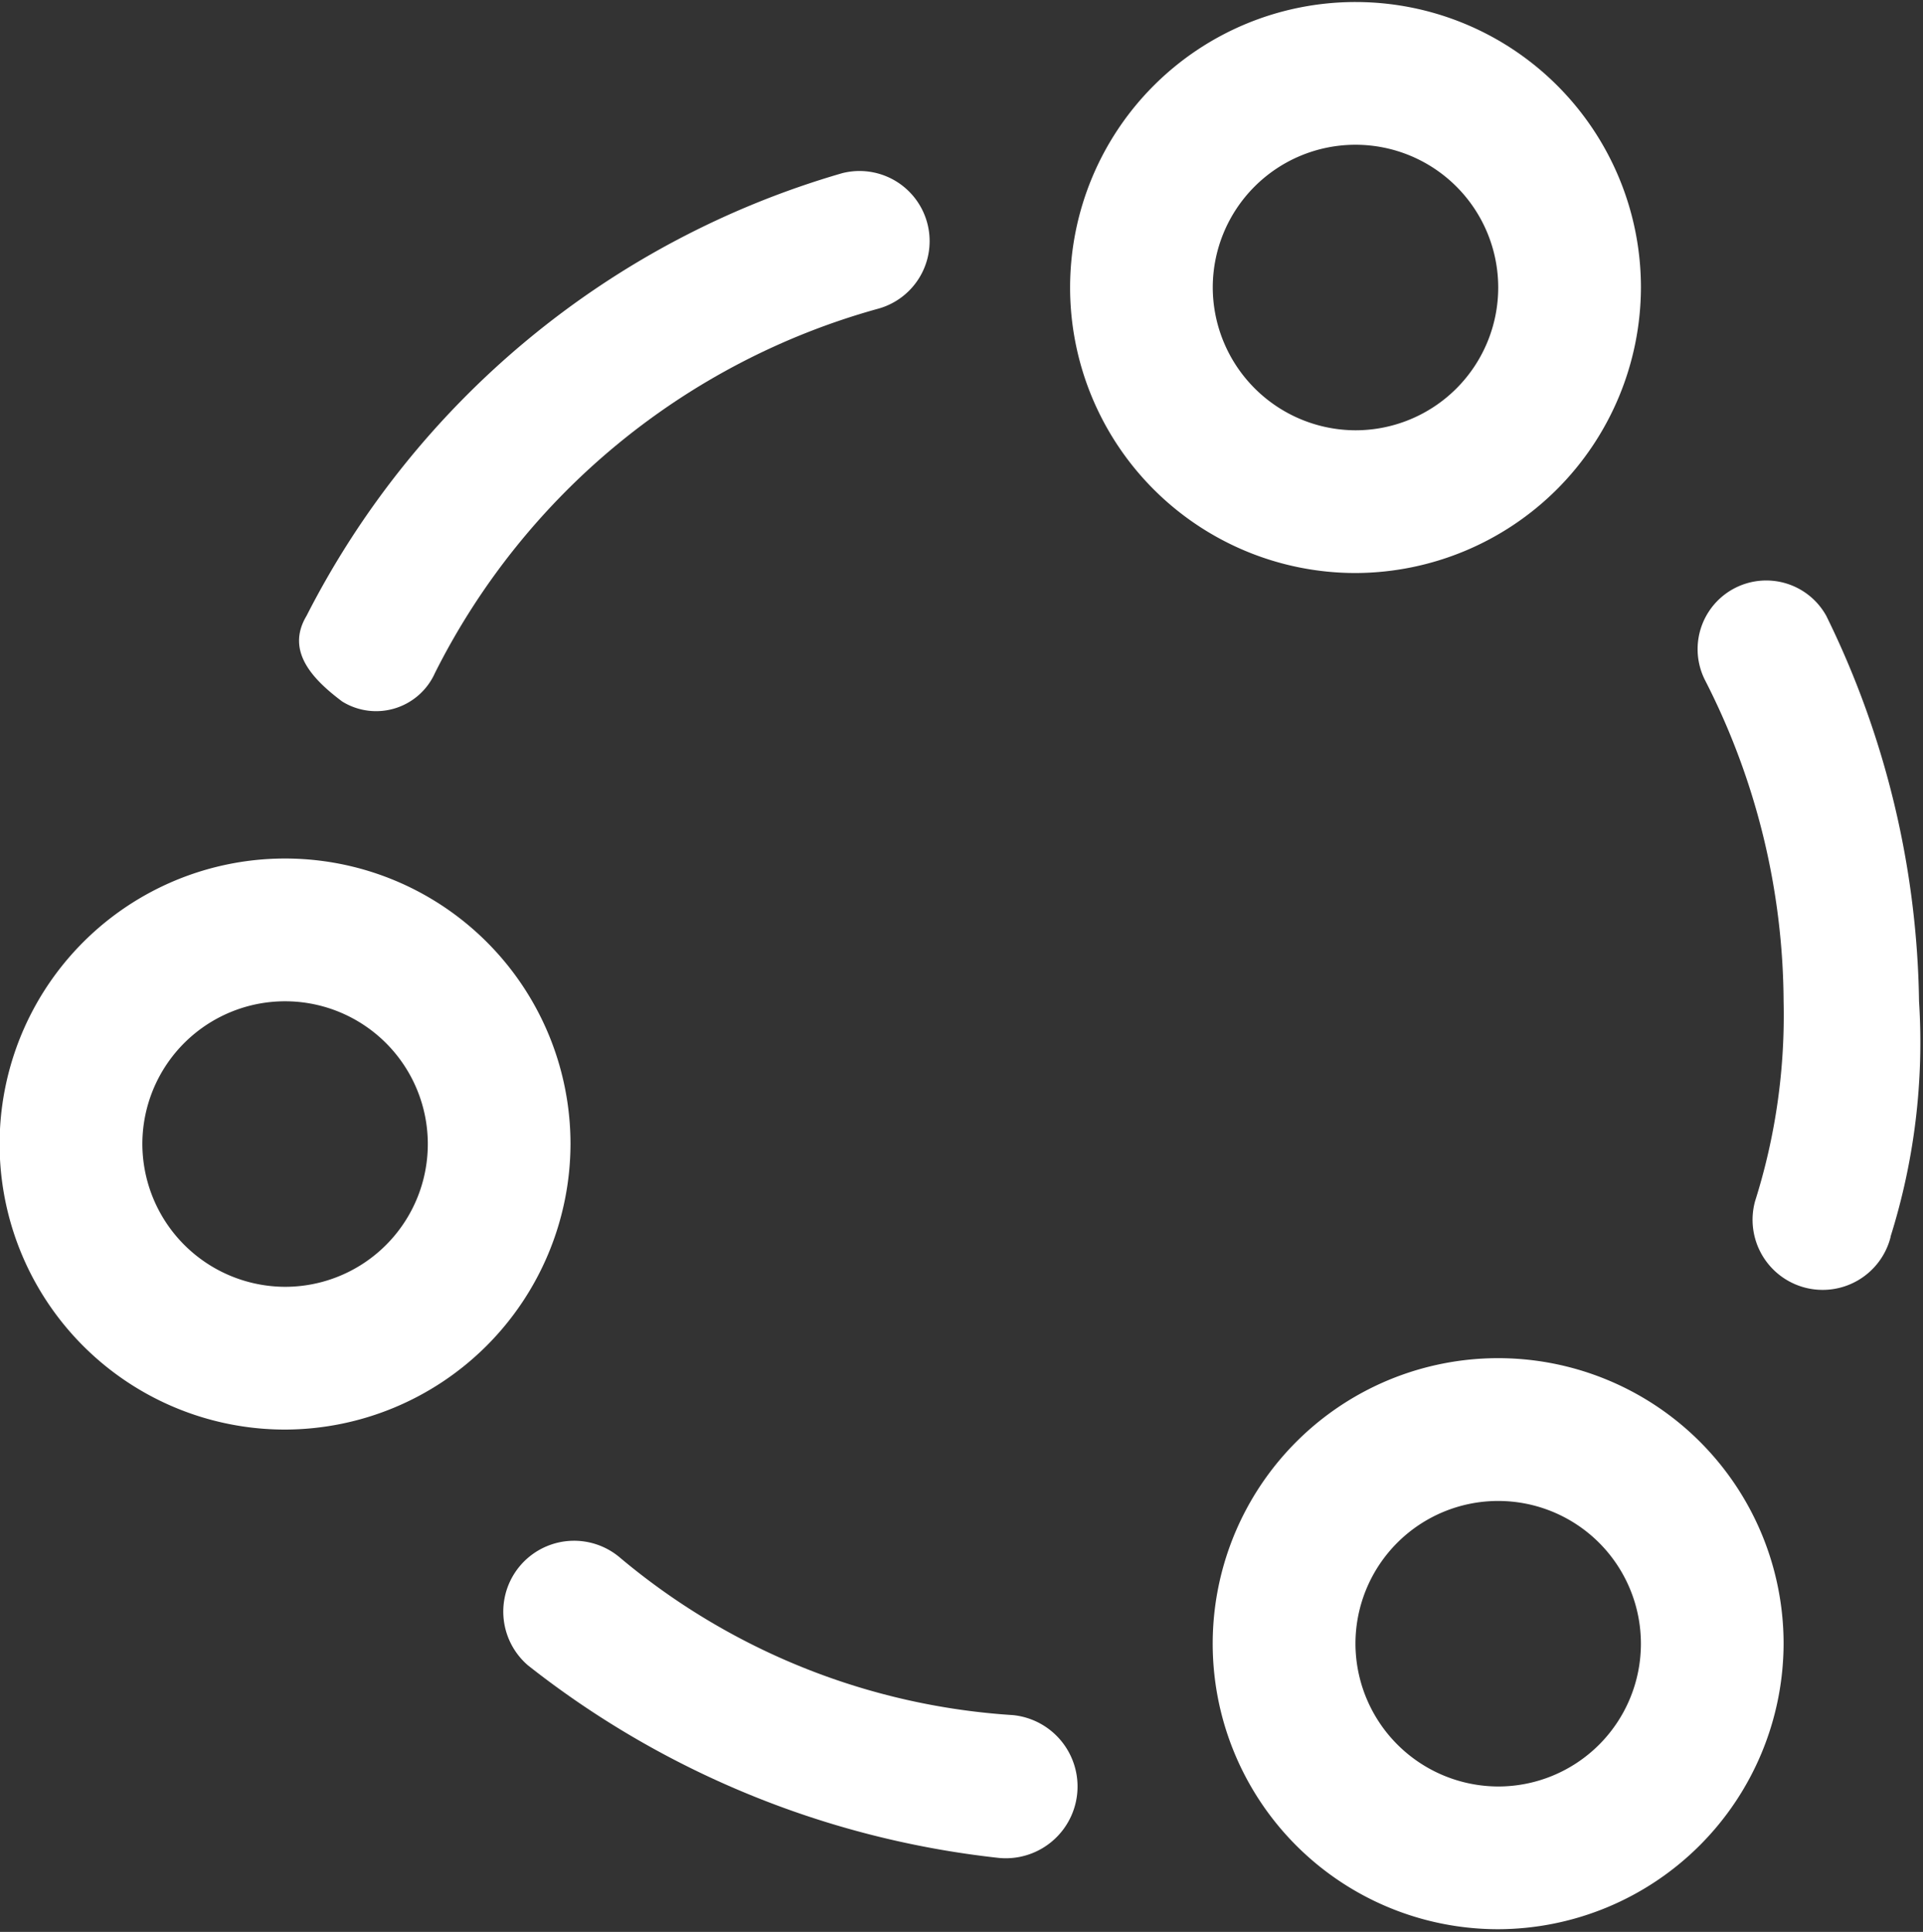 <svg xmlns="http://www.w3.org/2000/svg" xmlns:xlink="http://www.w3.org/1999/xlink" width="63.595" height="63.872" viewBox="0 0 63.595 63.872"><rect x="0" y="0" width="63.595" height="63.872" fill="#333333" stroke="none"/><defs><style>.a{fill:none;}.b{clip-path:url(#a);}.c,.d{fill:#fff;}.d{opacity:0.997;}</style><clipPath id="a"><rect class="a" width="63.595" height="63.872"/></clipPath></defs><g transform="translate(-810.968 -394.571)"><g transform="translate(810.968 394.571)"><g class="b"><path class="c" d="M876.54,437.215a2.318,2.318,0,1,1-4.483-1.18,20.361,20.361,0,0,0,.943-6.608,23.522,23.522,0,0,0-2.6-10.619,2.27,2.27,0,0,1,4.011-2.125,29.793,29.793,0,0,1,3.068,12.743,21.417,21.417,0,0,1-.944,7.788Zm-34.69-35.162a2.318,2.318,0,1,1,1.18,4.484A23.375,23.375,0,0,0,828.4,418.572a2.131,2.131,0,0,1-3.068.944c-.944-.708-1.888-1.652-1.18-2.832a28.9,28.9,0,0,1,17.7-14.631Zm-10.383,49.322a2.342,2.342,0,0,1,3.068-3.54,22.412,22.412,0,0,0,12.979,5.192,2.372,2.372,0,0,1-.472,4.721,30.489,30.489,0,0,1-15.575-6.372Zm0,0" transform="translate(-814.015 -396.323)"/><path class="d" d="M855.792,413.537a9.439,9.439,0,1,1,9.44-9.439,9.467,9.467,0,0,1-9.44,9.439Zm0-4.719a4.72,4.72,0,1,0-4.72-4.72,4.734,4.734,0,0,0,4.72,4.72Zm-35.4,33.038a9.44,9.44,0,1,1,9.44-9.439,9.467,9.467,0,0,1-9.44,9.439Zm0-4.72a4.72,4.72,0,1,0-4.719-4.719,4.733,4.733,0,0,0,4.719,4.719Zm40.119,21.239a9.44,9.44,0,1,1,9.439-9.439,9.467,9.467,0,0,1-9.439,9.439Zm0-4.719a4.72,4.72,0,1,0-4.72-4.72,4.734,4.734,0,0,0,4.72,4.72Zm0,0" transform="translate(-810.965 -394.592)"/></g></g></g></svg>